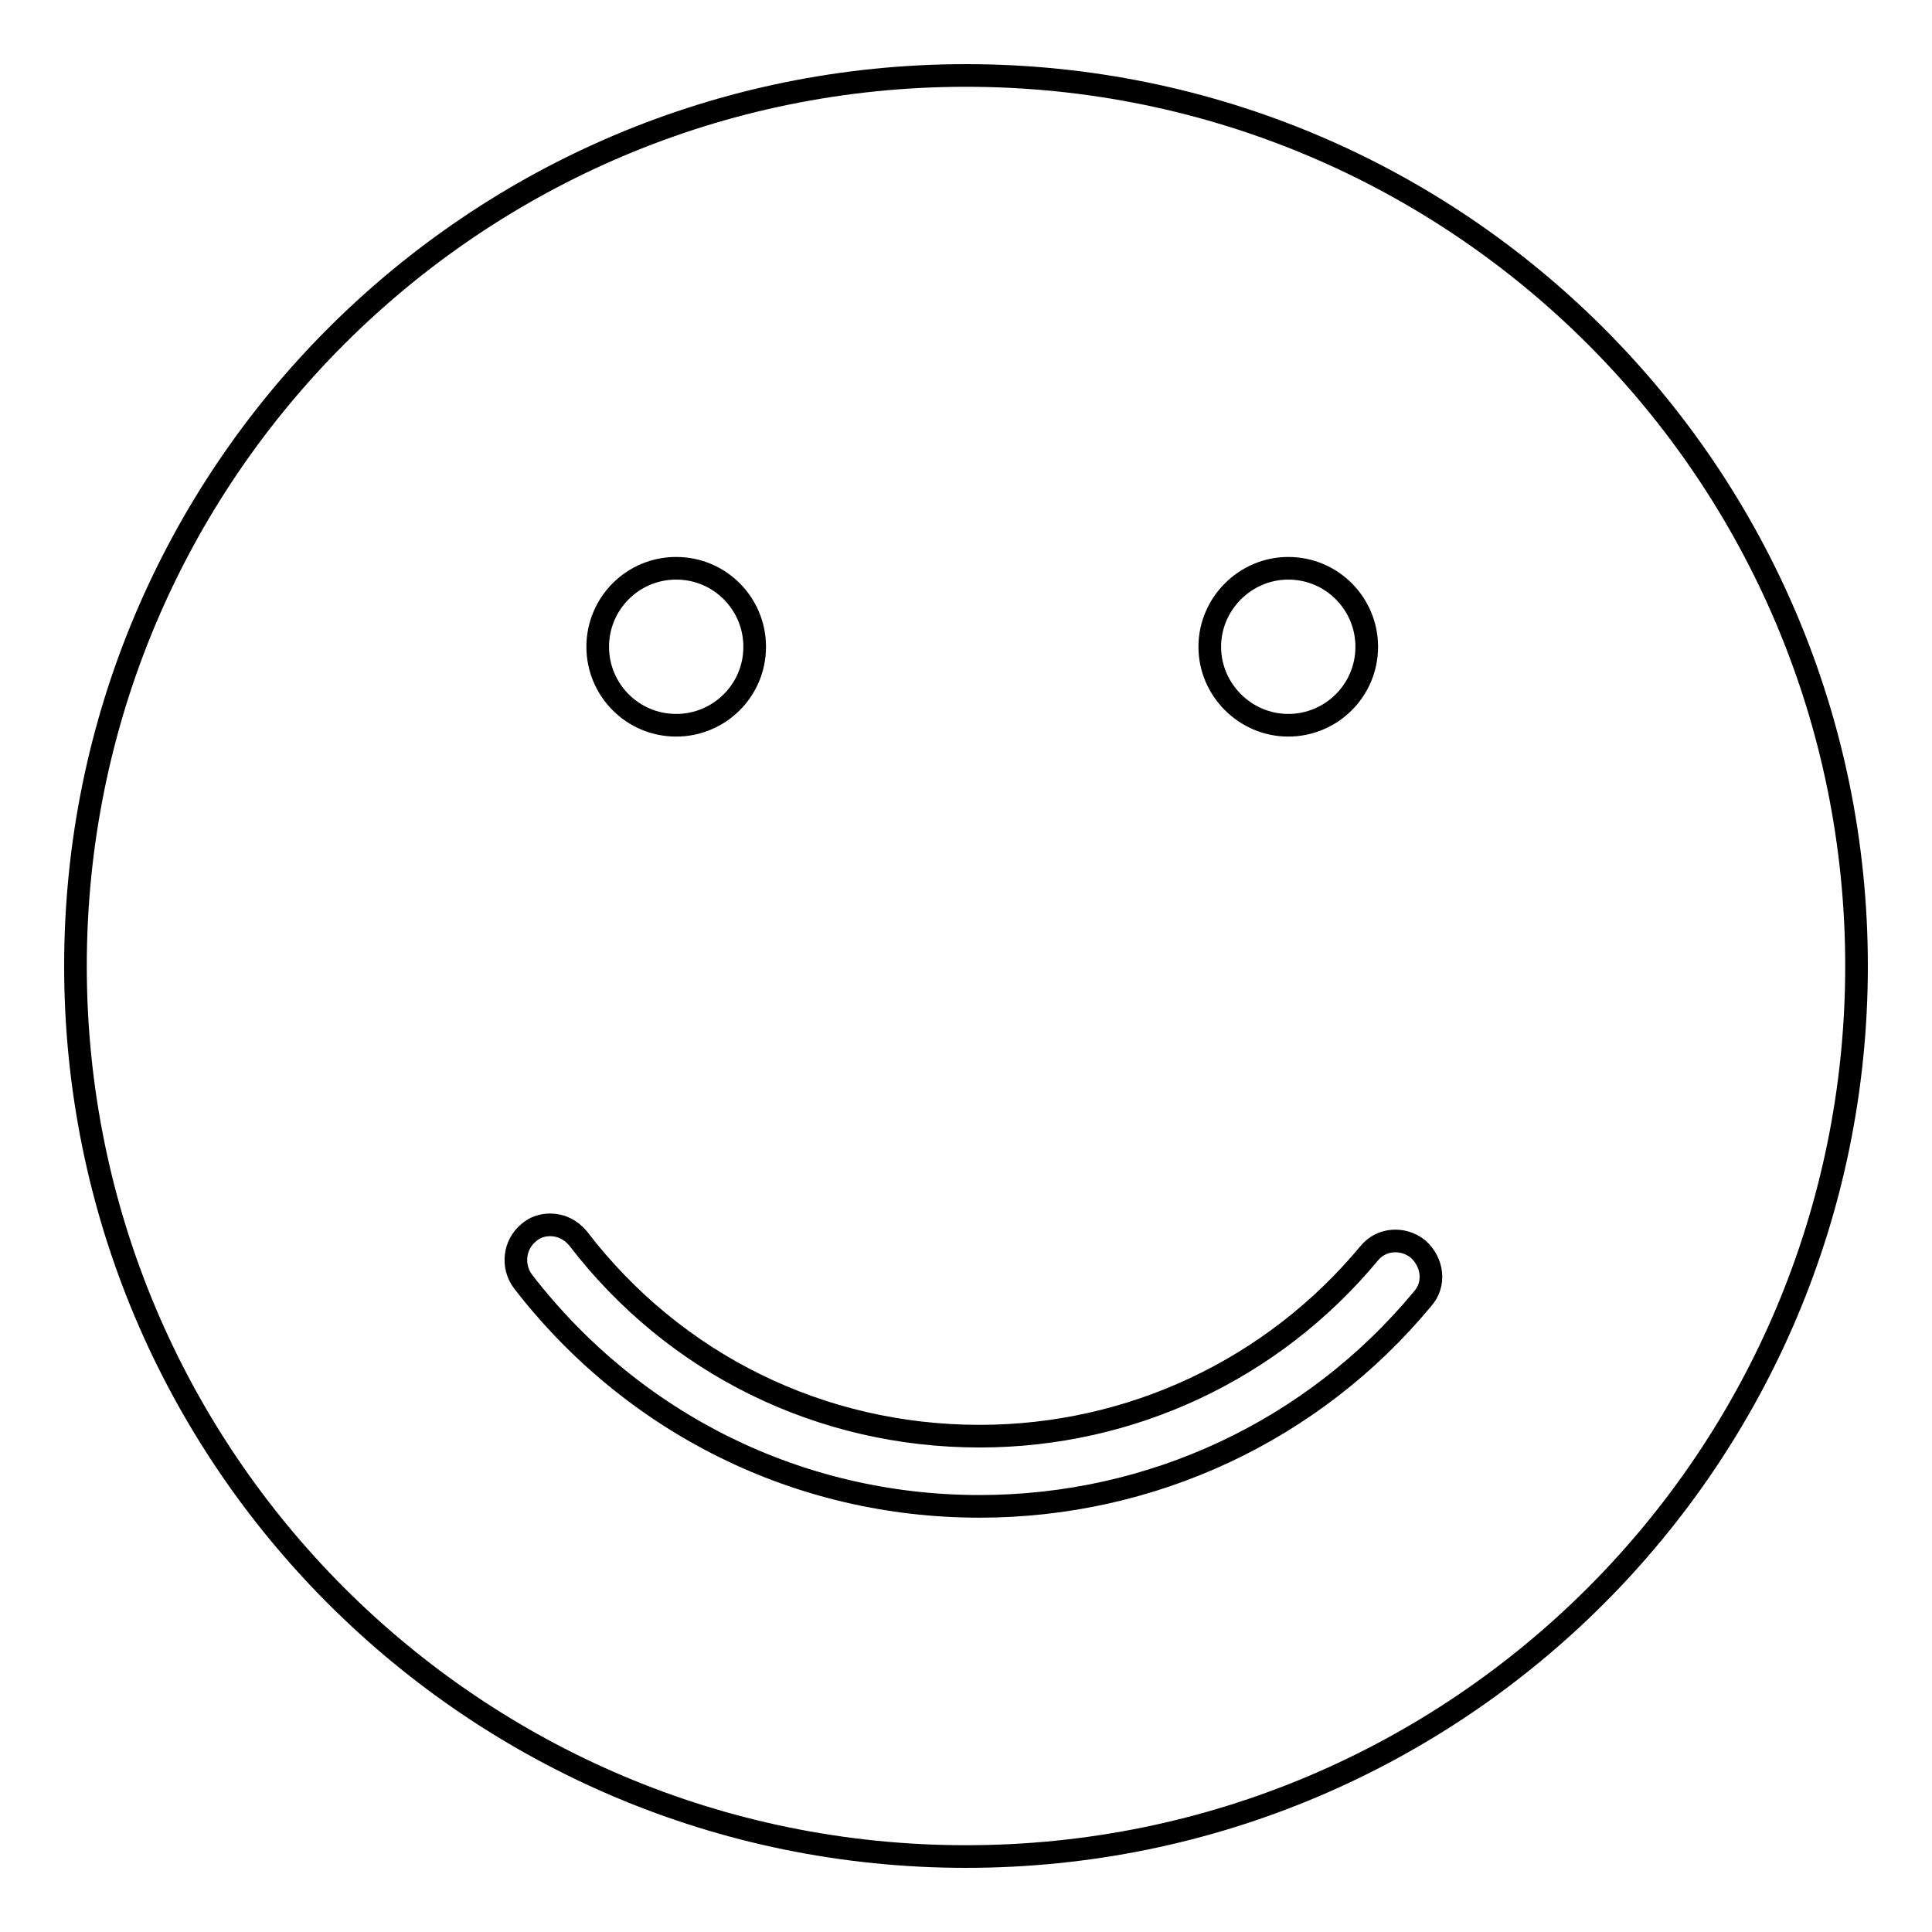 <?xml version="1.0" encoding="utf-8"?>
<!-- Svg Vector Icons : http://www.onlinewebfonts.com/icon -->
<!DOCTYPE svg PUBLIC "-//W3C//DTD SVG 1.1//EN" "http://www.w3.org/Graphics/SVG/1.1/DTD/svg11.dtd">
<svg version="1.1" xmlns="http://www.w3.org/2000/svg" xmlns:xlink="http://www.w3.org/1999/xlink" x="0px" y="0px" viewBox="0 0 256 256" enable-background="new 0 0 256 256" xml:space="preserve">
<g><g><path stroke-width="3" fill-opacity="0" stroke="#000000"  d="M128,10C62.8,10,10,62.8,10,128c0,65.2,52.8,118,118,118c65.2,0,118-52.8,118-118C246,62.8,193.2,10,128,10z M170.7,75.3c5.8,0,10.4,4.7,10.4,10.4c0,5.8-4.7,10.4-10.4,10.4c-5.7,0-10.4-4.7-10.4-10.4C160.3,80,165,75.3,170.7,75.3z M89.6,75.3c5.8,0,10.4,4.7,10.4,10.4c0,5.8-4.7,10.4-10.4,10.4c-5.8,0-10.4-4.7-10.4-10.4C79.2,80,83.8,75.3,89.6,75.3z M188.5,172.1c-14.5,17.5-35.9,27.5-58.7,27.5c-23.9,0-45.9-10.9-60.5-29.8c-1.5-2-1.2-4.9,0.8-6.5c0.8-0.7,1.8-1,2.8-1c1.4,0,2.7,0.6,3.7,1.8c12.8,16.7,32.2,26.2,53.2,26.2c20,0,38.8-8.8,51.6-24.2c1.6-2,4.5-2.2,6.5-0.6C189.9,167.3,190.2,170.2,188.5,172.1z"/></g></g>
</svg>